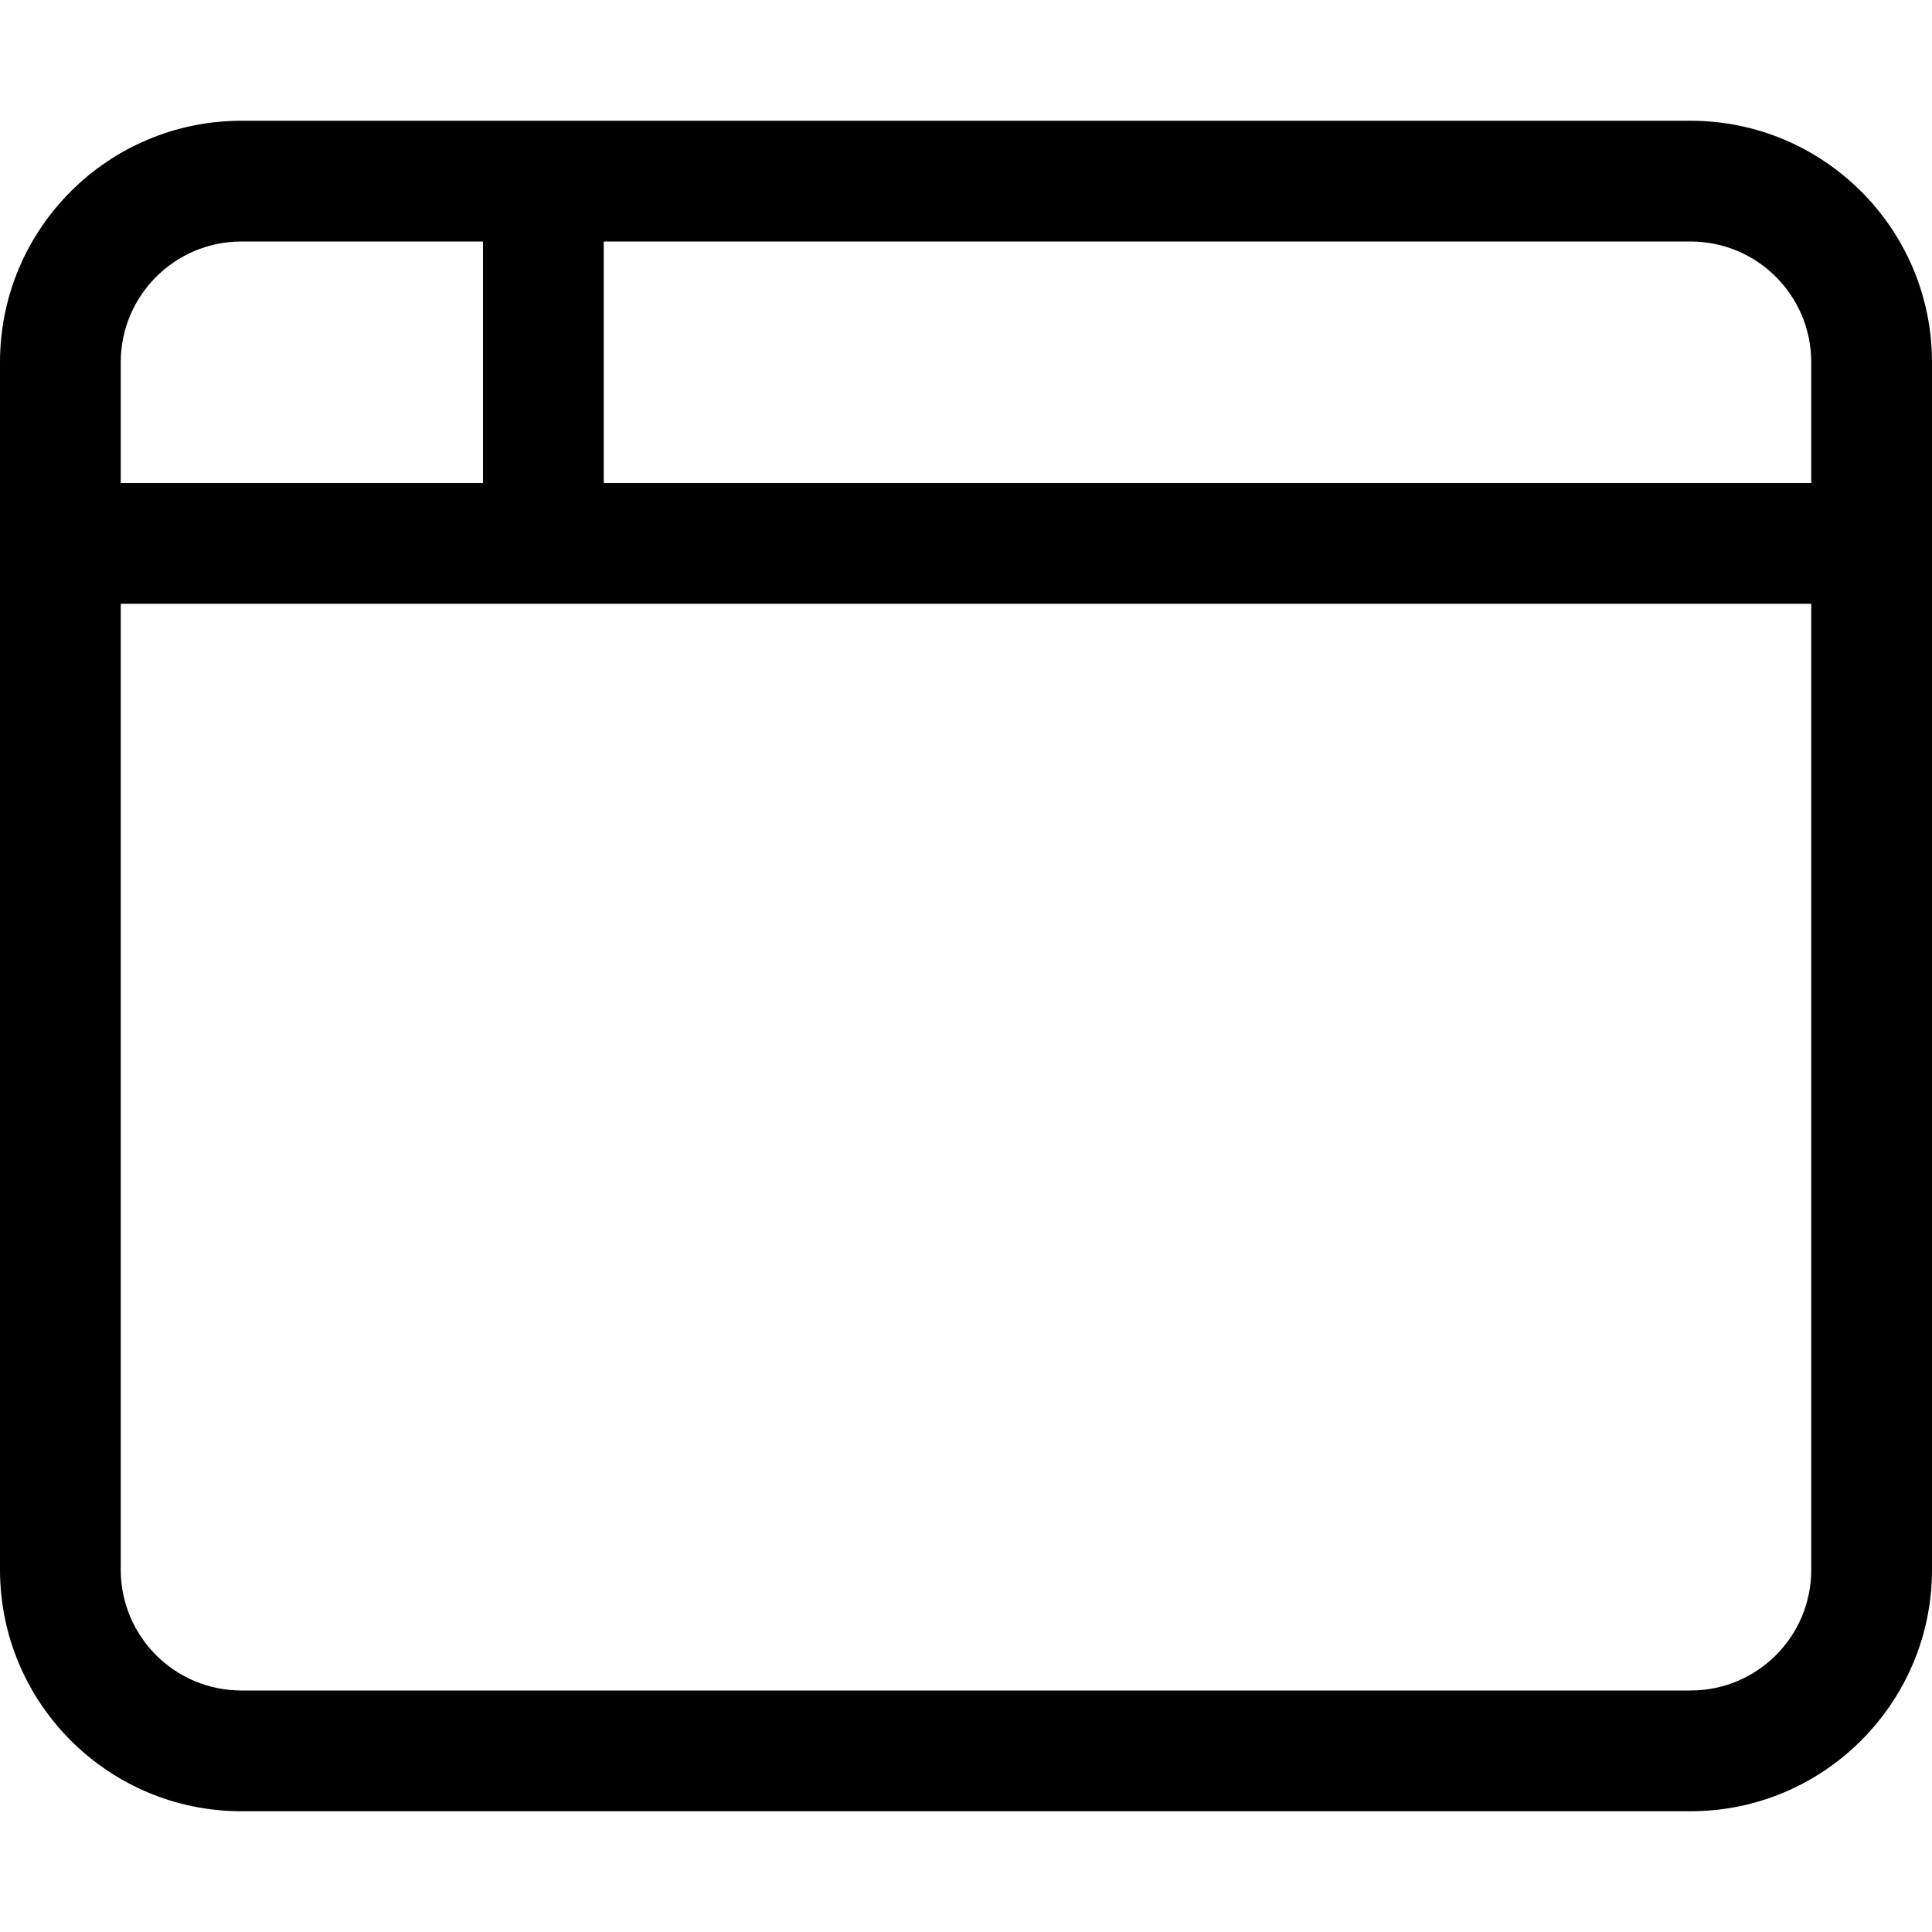 <svg xmlns="http://www.w3.org/2000/svg" viewBox="0 0 512 512"><!--! Font Awesome Pro 6.1.0 by @fontawesome - https://fontawesome.com License - https://fontawesome.com/license (Commercial License) Copyright 2022 Fonticons, Inc. --><path d="M0 96C0 60.65 28.65 32 64 32H448C483.3 32 512 60.65 512 96V416C512 451.3 483.3 480 448 480H64C28.65 480 0 451.3 0 416V96zM160 128H480V96C480 78.33 465.7 64 448 64H160V128zM128 64H64C46.33 64 32 78.33 32 96V128H128V64zM32 160V416C32 433.7 46.33 448 64 448H448C465.7 448 480 433.7 480 416V160H32z"/></svg>